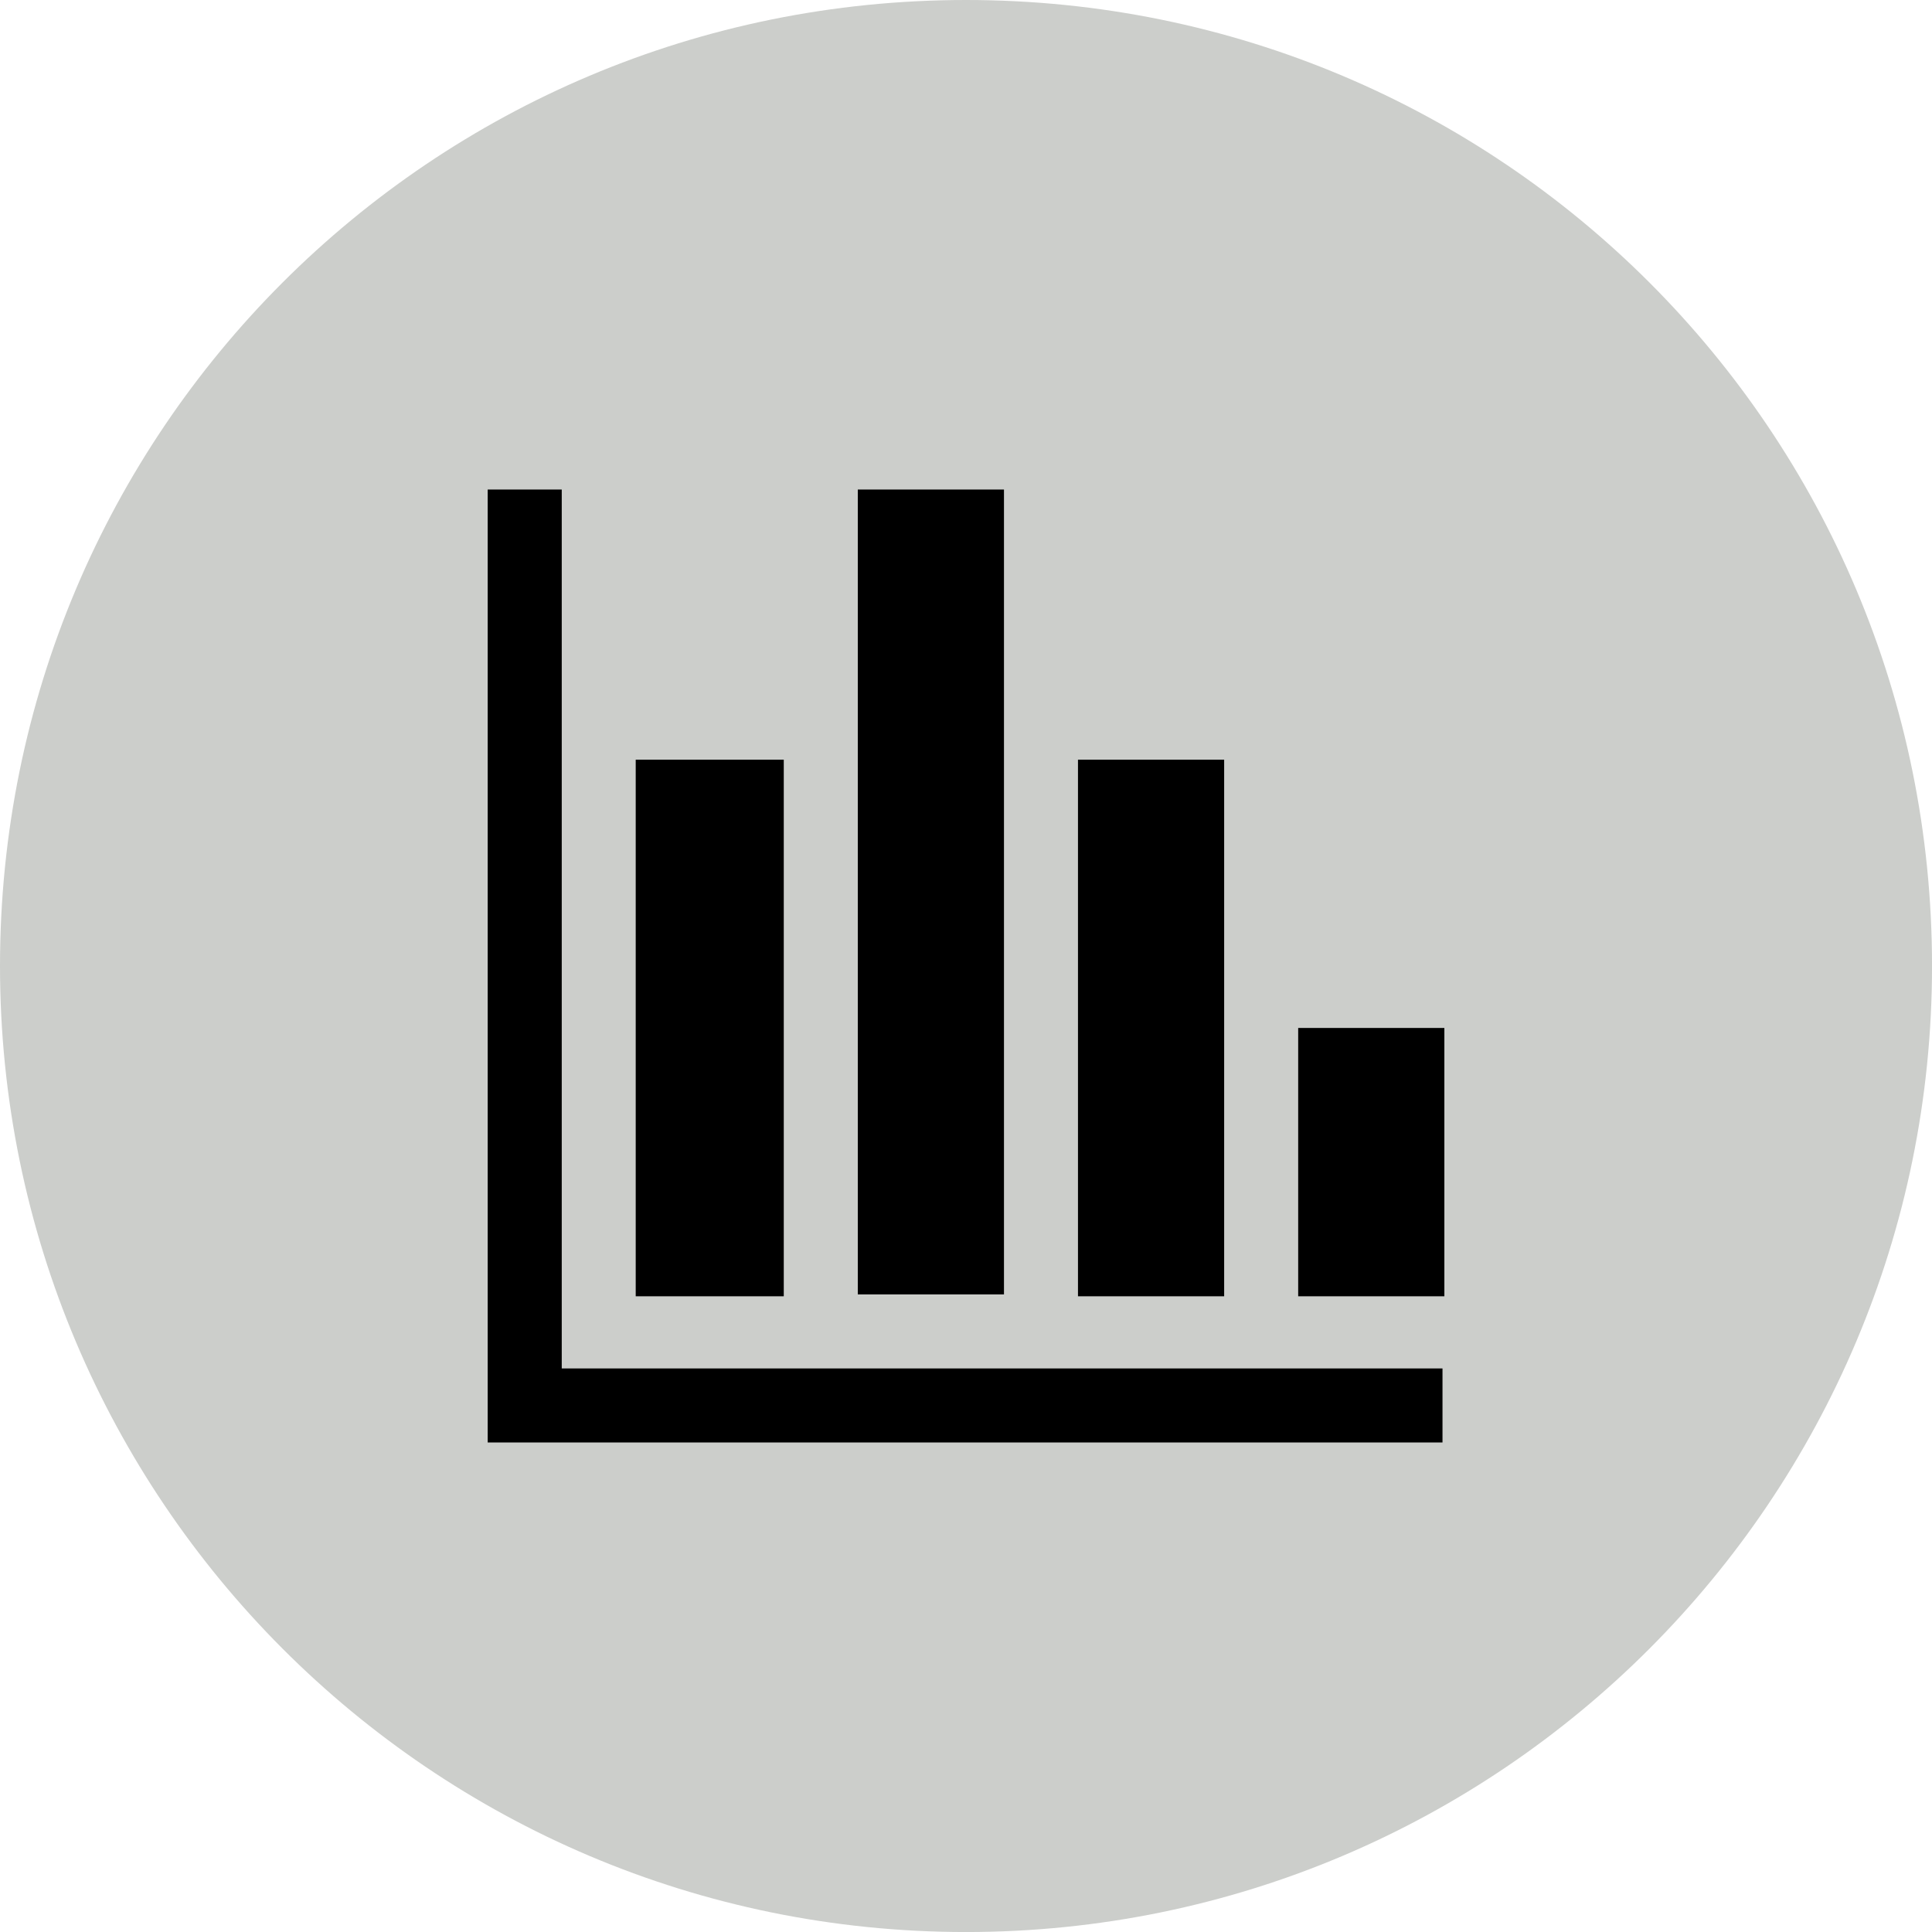 <?xml version="1.0" encoding="utf-8"?>
<!-- Generator: Adobe Illustrator 15.0.2, SVG Export Plug-In . SVG Version: 6.00 Build 0)  -->
<!DOCTYPE svg PUBLIC "-//W3C//DTD SVG 1.1//EN" "http://www.w3.org/Graphics/SVG/1.1/DTD/svg11.dtd">
<svg version="1.1" id="Layer_1" xmlns="http://www.w3.org/2000/svg" xmlns:xlink="http://www.w3.org/1999/xlink" x="0px" y="0px"
	 width="69.109px" height="69.109px" viewBox="0 0 69.109 69.109" enable-background="new 0 0 69.109 69.109" xml:space="preserve">
<g>
	<path fill="#CCCECB" d="M34.555,0C15.435,0,0,15.434,0,34.555c0,19.043,15.435,34.555,34.555,34.555
		c19.121,0,34.555-15.512,34.555-34.555C69.109,15.434,53.676,0,34.555,0L34.555,0z"/>
	<g>
		<rect x="38.56" y="27.174" width="5.229" height="19.195"/>
		<rect x="30.684" y="17.511" width="5.229" height="28.791"/>
		<rect x="22.74" y="27.174" width="5.296" height="19.195"/>
		<polygon points="17.445,51.598 17.445,17.511 20.094,17.511 20.094,48.95 51.599,48.95 51.599,51.598 		"/>
		<rect x="46.437" y="36.771" width="5.229" height="9.598"/>
	</g>
</g>
</svg>
